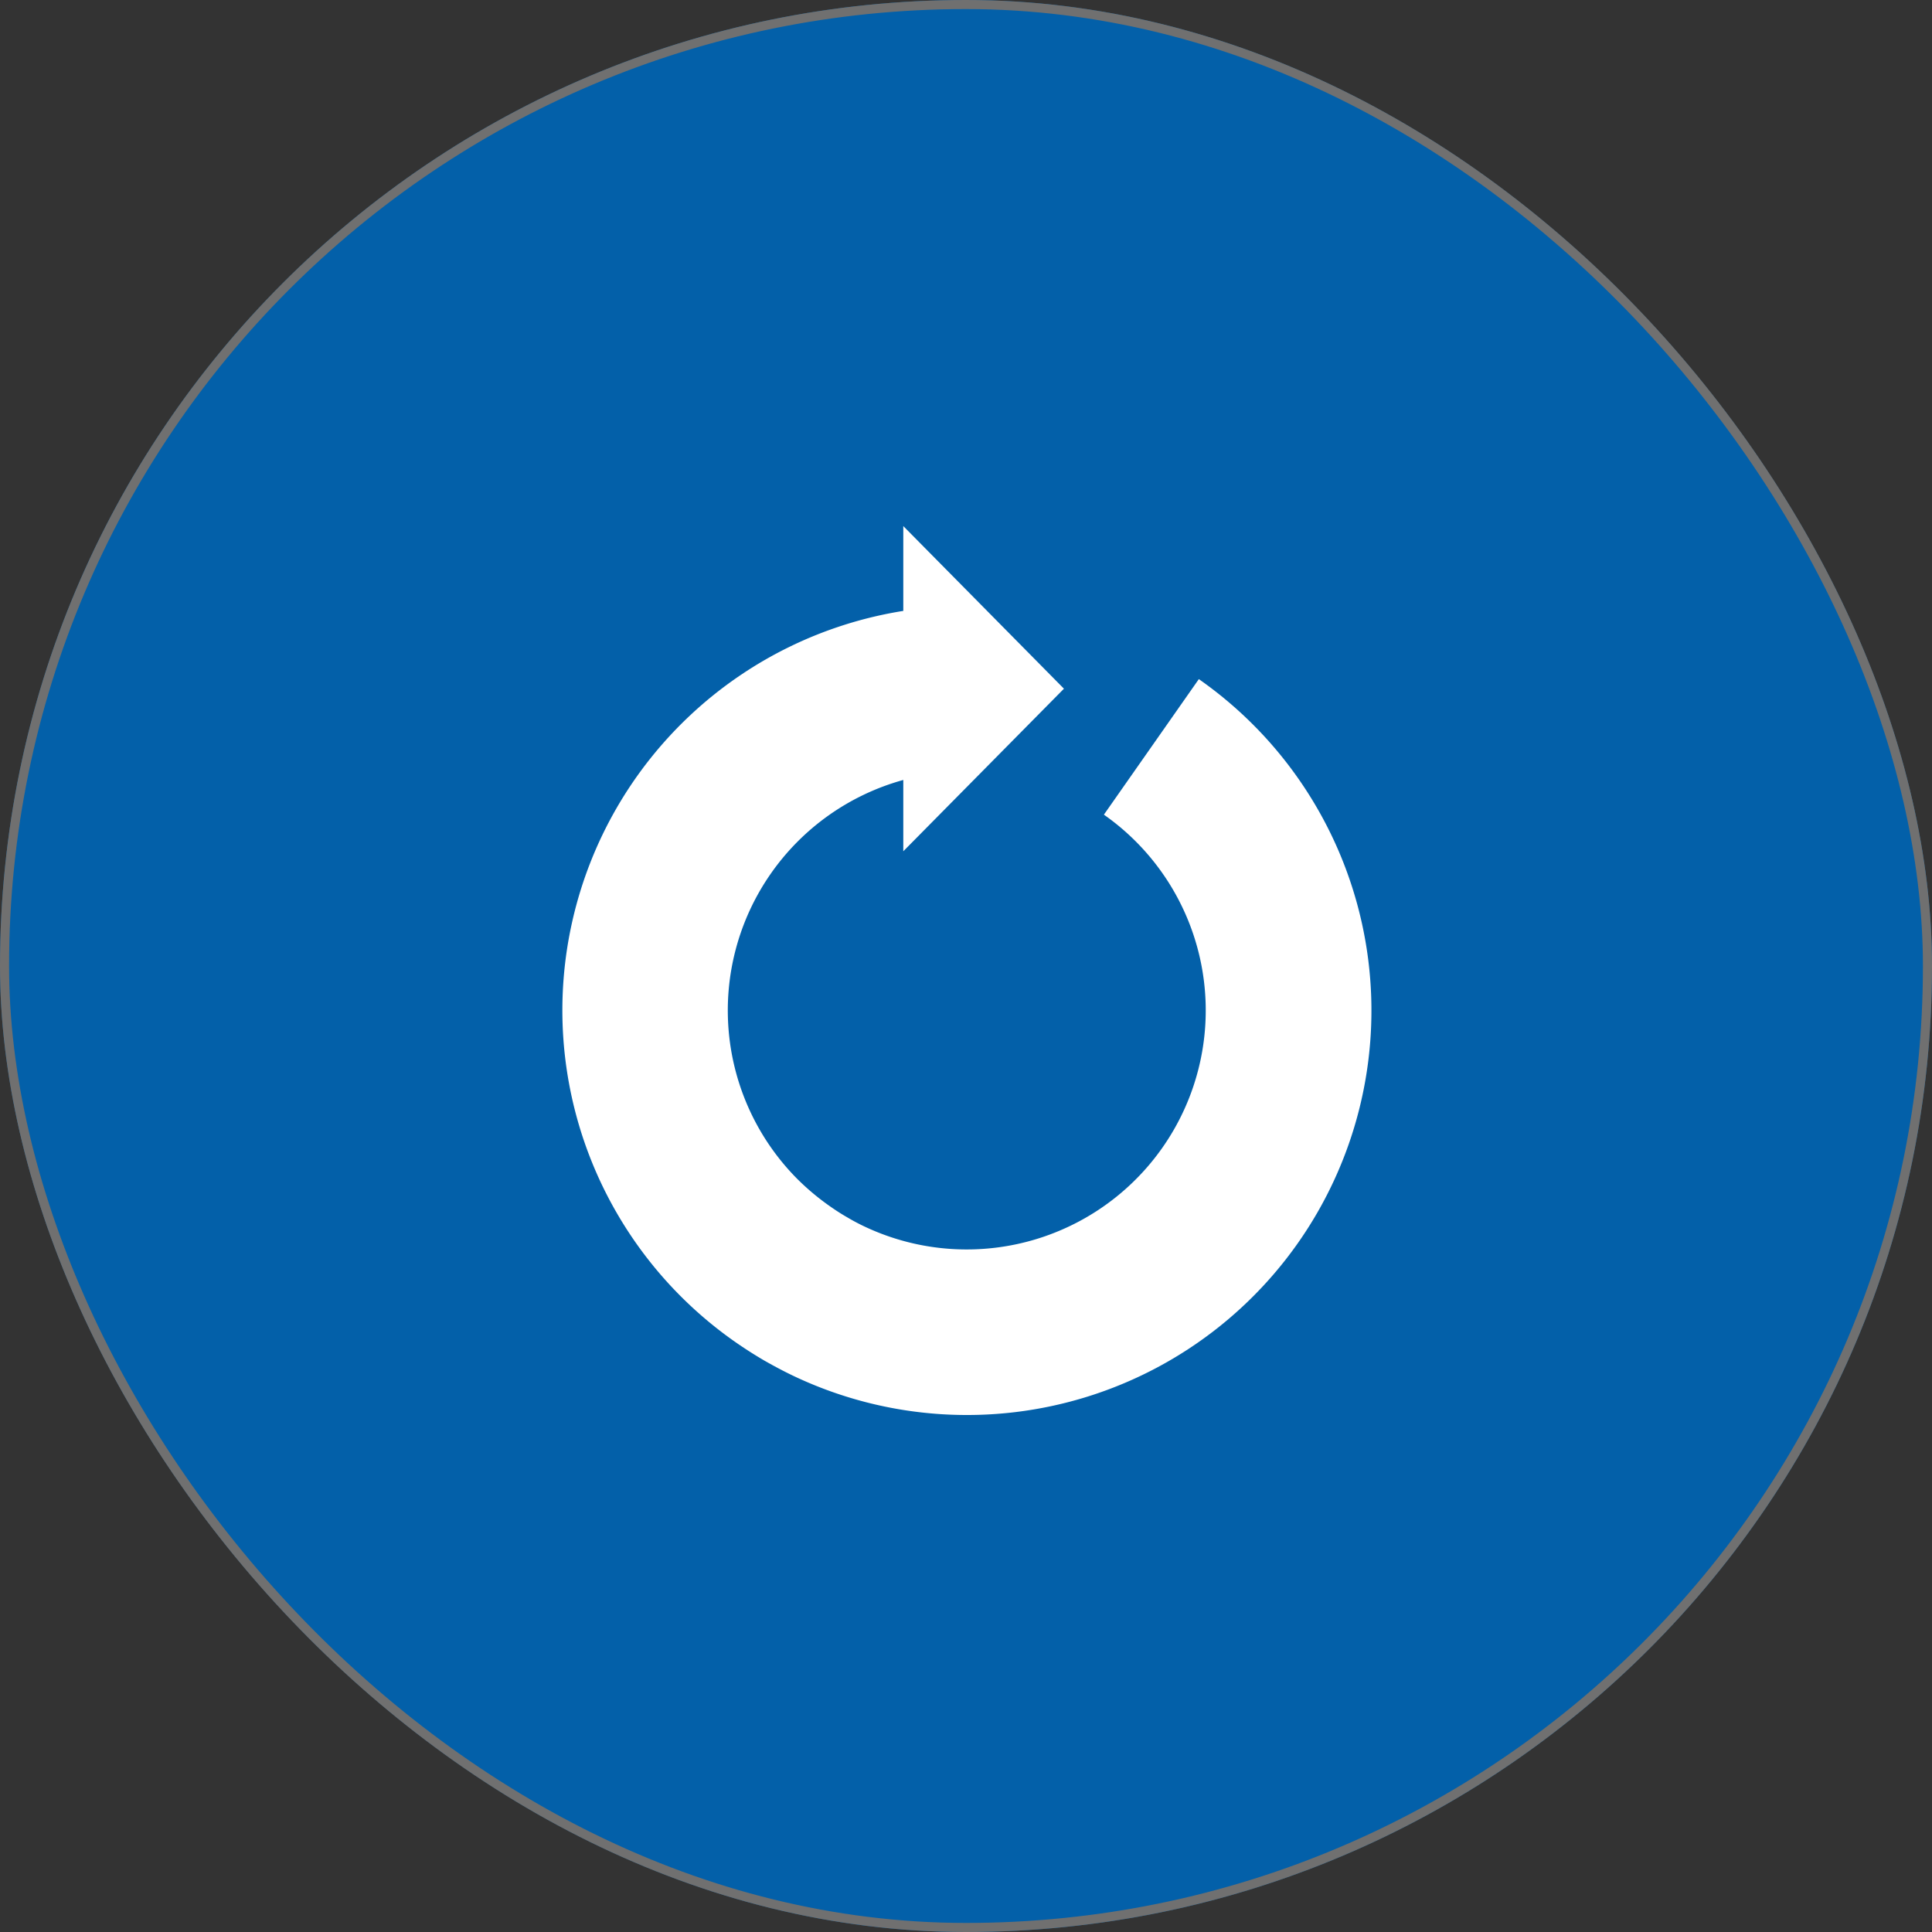 <svg xmlns="http://www.w3.org/2000/svg" width="213" height="213" viewBox="0 0 213 213">
  <rect x="0" y="0" width="213" height="213" fill="#333333" stroke="none"/>
  <g id="グループ_715" data-name="グループ 715" transform="translate(-854 -1335)">
    <g id="fba6c31fd882c78fdb453566cd824693" transform="translate(854 1335)" fill="#0360a9" stroke="#707070" stroke-width="1">
      <rect width="213" height="213" rx="106.5" stroke="none"/>
      <rect x="0.5" y="0.5" width="212" height="212" rx="106" fill="none"/>
    </g>
    <g id="太いリロードアイコン" transform="translate(892.97 1393)">
      <path id="パス_6805" data-name="パス 6805" d="M93.2,16.872,82.733,31.816A26.354,26.354,0,0,1,56.487,77.29a22.2,22.2,0,0,1-2.036-1.073c-.673-.382-1.315-.8-1.932-1.235a27.141,27.141,0,0,1-3.531-2.947A26.358,26.358,0,0,1,60.617,27.99v7.861L78.328,17.928,60.617,0V9.351A44.594,44.594,0,0,0,42.053,89.925q1.582,1.107,3.274,2.094c1.122.637,2.268,1.247,3.451,1.8A44.593,44.593,0,0,0,93.2,16.872Z" transform="translate(0)" fill="#fff"/>
    </g>
  </g>
</svg>

